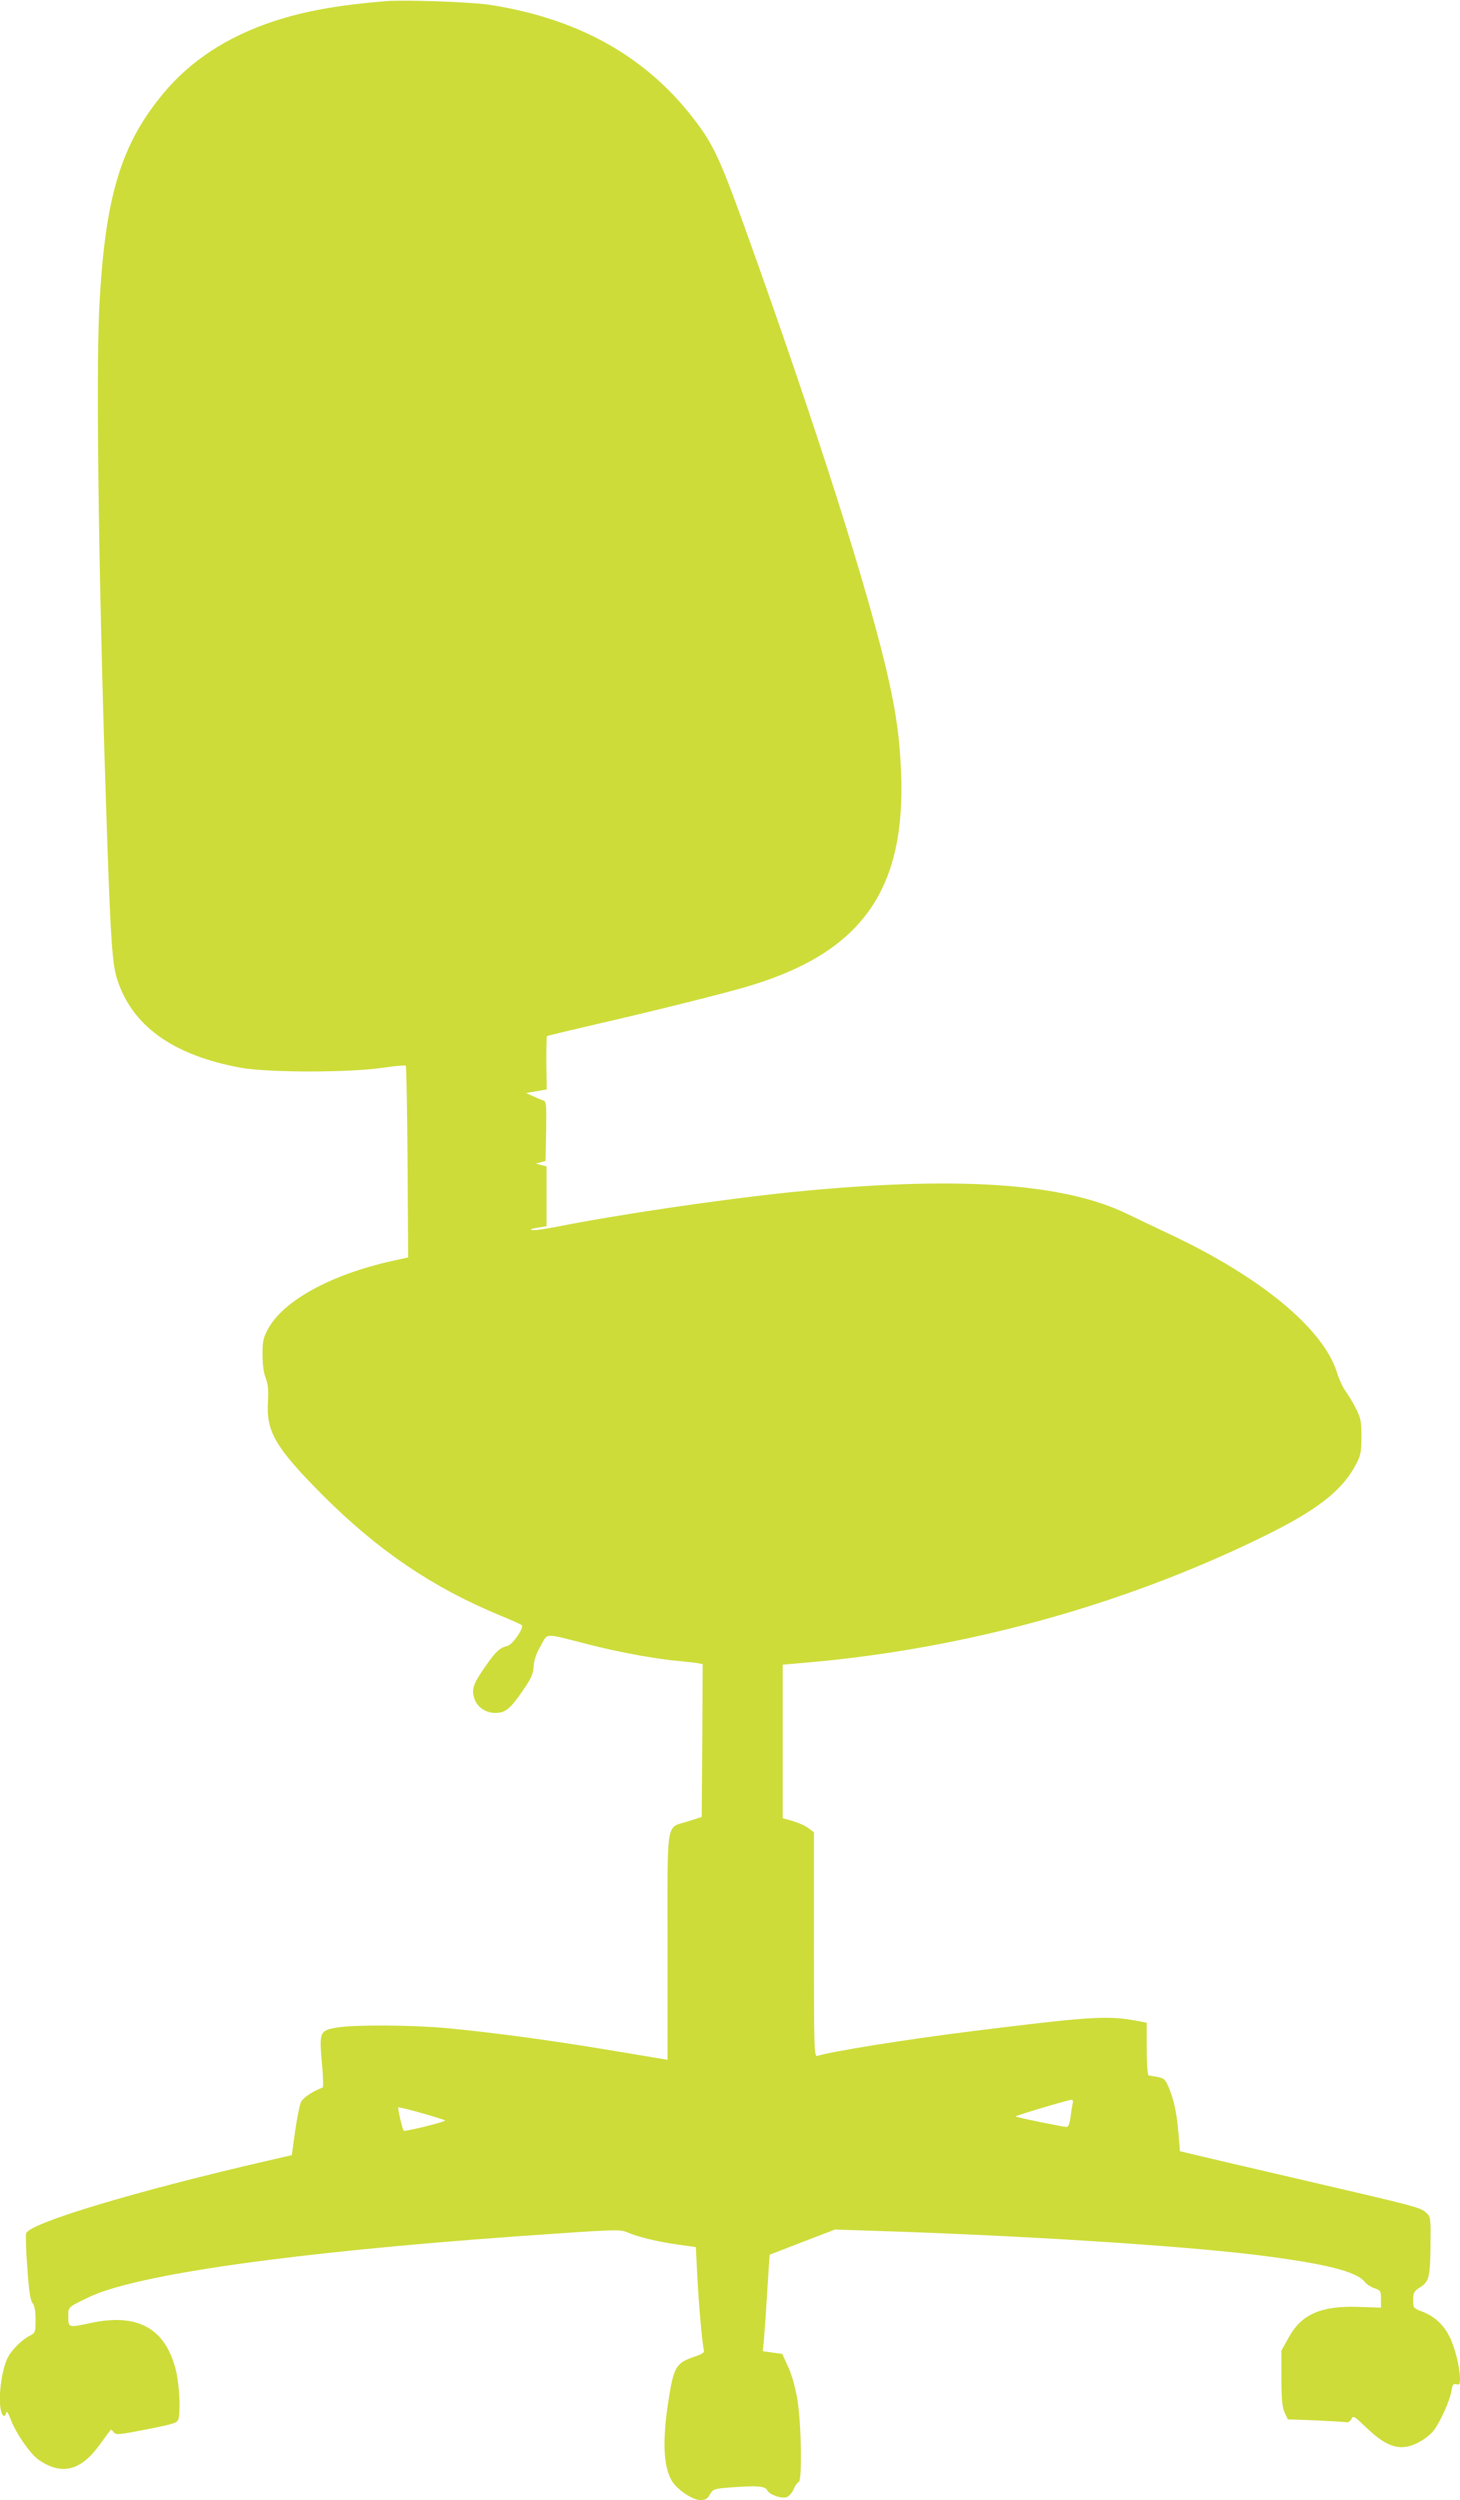 <?xml version="1.0" standalone="no"?>
<!DOCTYPE svg PUBLIC "-//W3C//DTD SVG 20010904//EN"
 "http://www.w3.org/TR/2001/REC-SVG-20010904/DTD/svg10.dtd">
<svg version="1.0" xmlns="http://www.w3.org/2000/svg"
 width="748pt" height="1280pt" viewBox="0 0 748 1280"
 preserveAspectRatio="xMidYMid meet">
<g transform="translate(0,1280) scale(0.1,-0.1)"
fill="#cddc39" stroke="none">
<path d="M1975 12794 c-250 -21 -415 -51 -576 -104 -235 -78 -423 -201 -562
-368 -218 -262 -299 -530 -328 -1091 -19 -363 -2 -1512 41 -2751 17 -490 26
-617 49 -690 76 -242 286 -393 636 -457 139 -25 558 -25 724 0 63 9 117 14
120 11 3 -3 7 -225 9 -494 l3 -488 -78 -17 c-313 -69 -558 -202 -638 -346 -26
-47 -30 -64 -30 -134 0 -51 6 -95 16 -120 12 -30 15 -60 12 -116 -11 -158 36
-238 279 -483 283 -283 562 -473 908 -616 58 -24 109 -47 113 -50 14 -12 -46
-100 -73 -107 -41 -10 -59 -27 -115 -107 -61 -88 -70 -115 -55 -162 15 -45 58
-74 108 -74 51 0 76 20 141 115 43 62 53 85 55 123 2 32 13 66 36 105 38 68
13 67 240 9 162 -42 356 -77 475 -87 39 -4 80 -8 93 -11 l22 -4 -2 -392 -3
-391 -67 -21 c-119 -39 -108 29 -108 -640 l0 -582 -282 47 c-316 53 -615 93
-848 115 -184 17 -478 18 -565 3 -87 -15 -90 -23 -76 -180 7 -68 8 -125 4
-127 -53 -20 -100 -52 -111 -74 -7 -14 -20 -82 -30 -149 l-17 -123 -125 -29
c-670 -154 -1216 -318 -1236 -371 -3 -9 -1 -89 6 -178 8 -120 16 -168 27 -180
10 -12 15 -38 15 -84 0 -64 -1 -68 -28 -82 -42 -21 -93 -72 -114 -112 -33 -66
-51 -212 -34 -277 7 -27 21 -30 26 -5 2 10 11 -3 22 -33 27 -73 100 -178 144
-209 116 -80 213 -58 309 72 31 43 58 79 60 81 2 3 9 -3 16 -12 11 -15 25 -13
169 15 137 27 157 33 162 52 12 43 5 174 -12 247 -53 218 -195 298 -440 245
-112 -24 -112 -24 -112 32 0 52 -5 47 104 100 239 116 1037 229 2191 312 528
37 529 37 573 19 53 -23 158 -48 262 -62 l85 -12 7 -140 c7 -146 26 -358 34
-387 4 -12 -7 -20 -45 -33 -97 -32 -109 -52 -136 -223 -32 -207 -27 -336 16
-412 27 -46 106 -100 148 -100 25 0 36 6 48 29 16 26 22 29 97 35 145 11 184
8 196 -13 12 -24 72 -45 101 -36 11 4 27 22 35 40 7 18 19 35 26 37 18 6 14
299 -7 423 -10 62 -28 126 -47 167 l-30 66 -50 7 -50 7 6 62 c3 33 11 144 17
246 6 102 12 185 12 186 1 0 77 30 168 65 l167 64 213 -7 c751 -24 1549 -75
1944 -123 353 -44 513 -84 557 -138 9 -12 31 -26 50 -33 31 -10 33 -14 33 -55
l0 -44 -116 4 c-193 6 -292 -38 -358 -159 l-36 -65 0 -140 c0 -108 4 -148 16
-176 l17 -36 143 -5 c79 -4 151 -8 159 -10 8 -1 18 6 24 17 8 19 14 15 75 -43
109 -106 181 -125 272 -75 27 14 61 41 75 60 34 45 82 152 90 201 5 33 10 39
25 35 16 -5 19 0 19 28 0 57 -27 164 -54 216 -30 61 -79 105 -140 128 -45 17
-46 19 -46 60 0 37 4 44 38 66 45 29 50 54 51 236 1 114 0 124 -21 143 -30 28
-46 32 -618 165 -272 63 -529 123 -570 133 l-75 18 -7 89 c-9 106 -23 172 -50
237 -18 42 -25 48 -57 54 -20 3 -40 7 -46 8 -6 2 -10 56 -10 137 l0 133 -70
13 c-138 24 -244 16 -829 -57 -334 -42 -712 -102 -788 -126 -17 -5 -18 27 -18
570 l0 575 -27 20 c-14 12 -50 28 -80 37 l-53 15 0 393 0 393 138 12 c798 71
1599 291 2308 636 287 139 420 241 492 379 23 44 27 63 27 141 0 79 -4 96 -29
145 -15 30 -39 69 -52 87 -14 18 -33 60 -44 95 -70 225 -389 489 -857 709 -70
33 -168 80 -218 104 -332 161 -887 196 -1734 110 -355 -37 -878 -114 -1189
-176 -56 -11 -112 -19 -125 -17 -14 3 -5 7 26 12 l47 8 0 153 0 153 -27 7 -28
8 25 6 25 7 3 152 c2 139 1 153 -15 158 -10 3 -34 13 -53 22 l-35 16 53 9 53
9 -2 134 c0 75 1 137 3 139 2 2 114 29 248 60 297 68 686 165 795 199 574 174
799 495 771 1104 -7 161 -24 283 -61 452 -98 442 -372 1304 -740 2327 -134
371 -166 437 -285 585 -243 301 -581 485 -1019 553 -94 15 -437 27 -536 19z
m3521 -10761 c-2 -10 -8 -42 -11 -70 -4 -33 -12 -53 -20 -53 -17 0 -258 49
-262 54 -4 3 263 83 285 85 8 1 11 -6 8 -16z m-3216 -89 c11 -5 -171 -51 -211
-54 -5 0 -29 99 -29 120 0 6 191 -47 240 -66z"/>
</g>
</svg>
